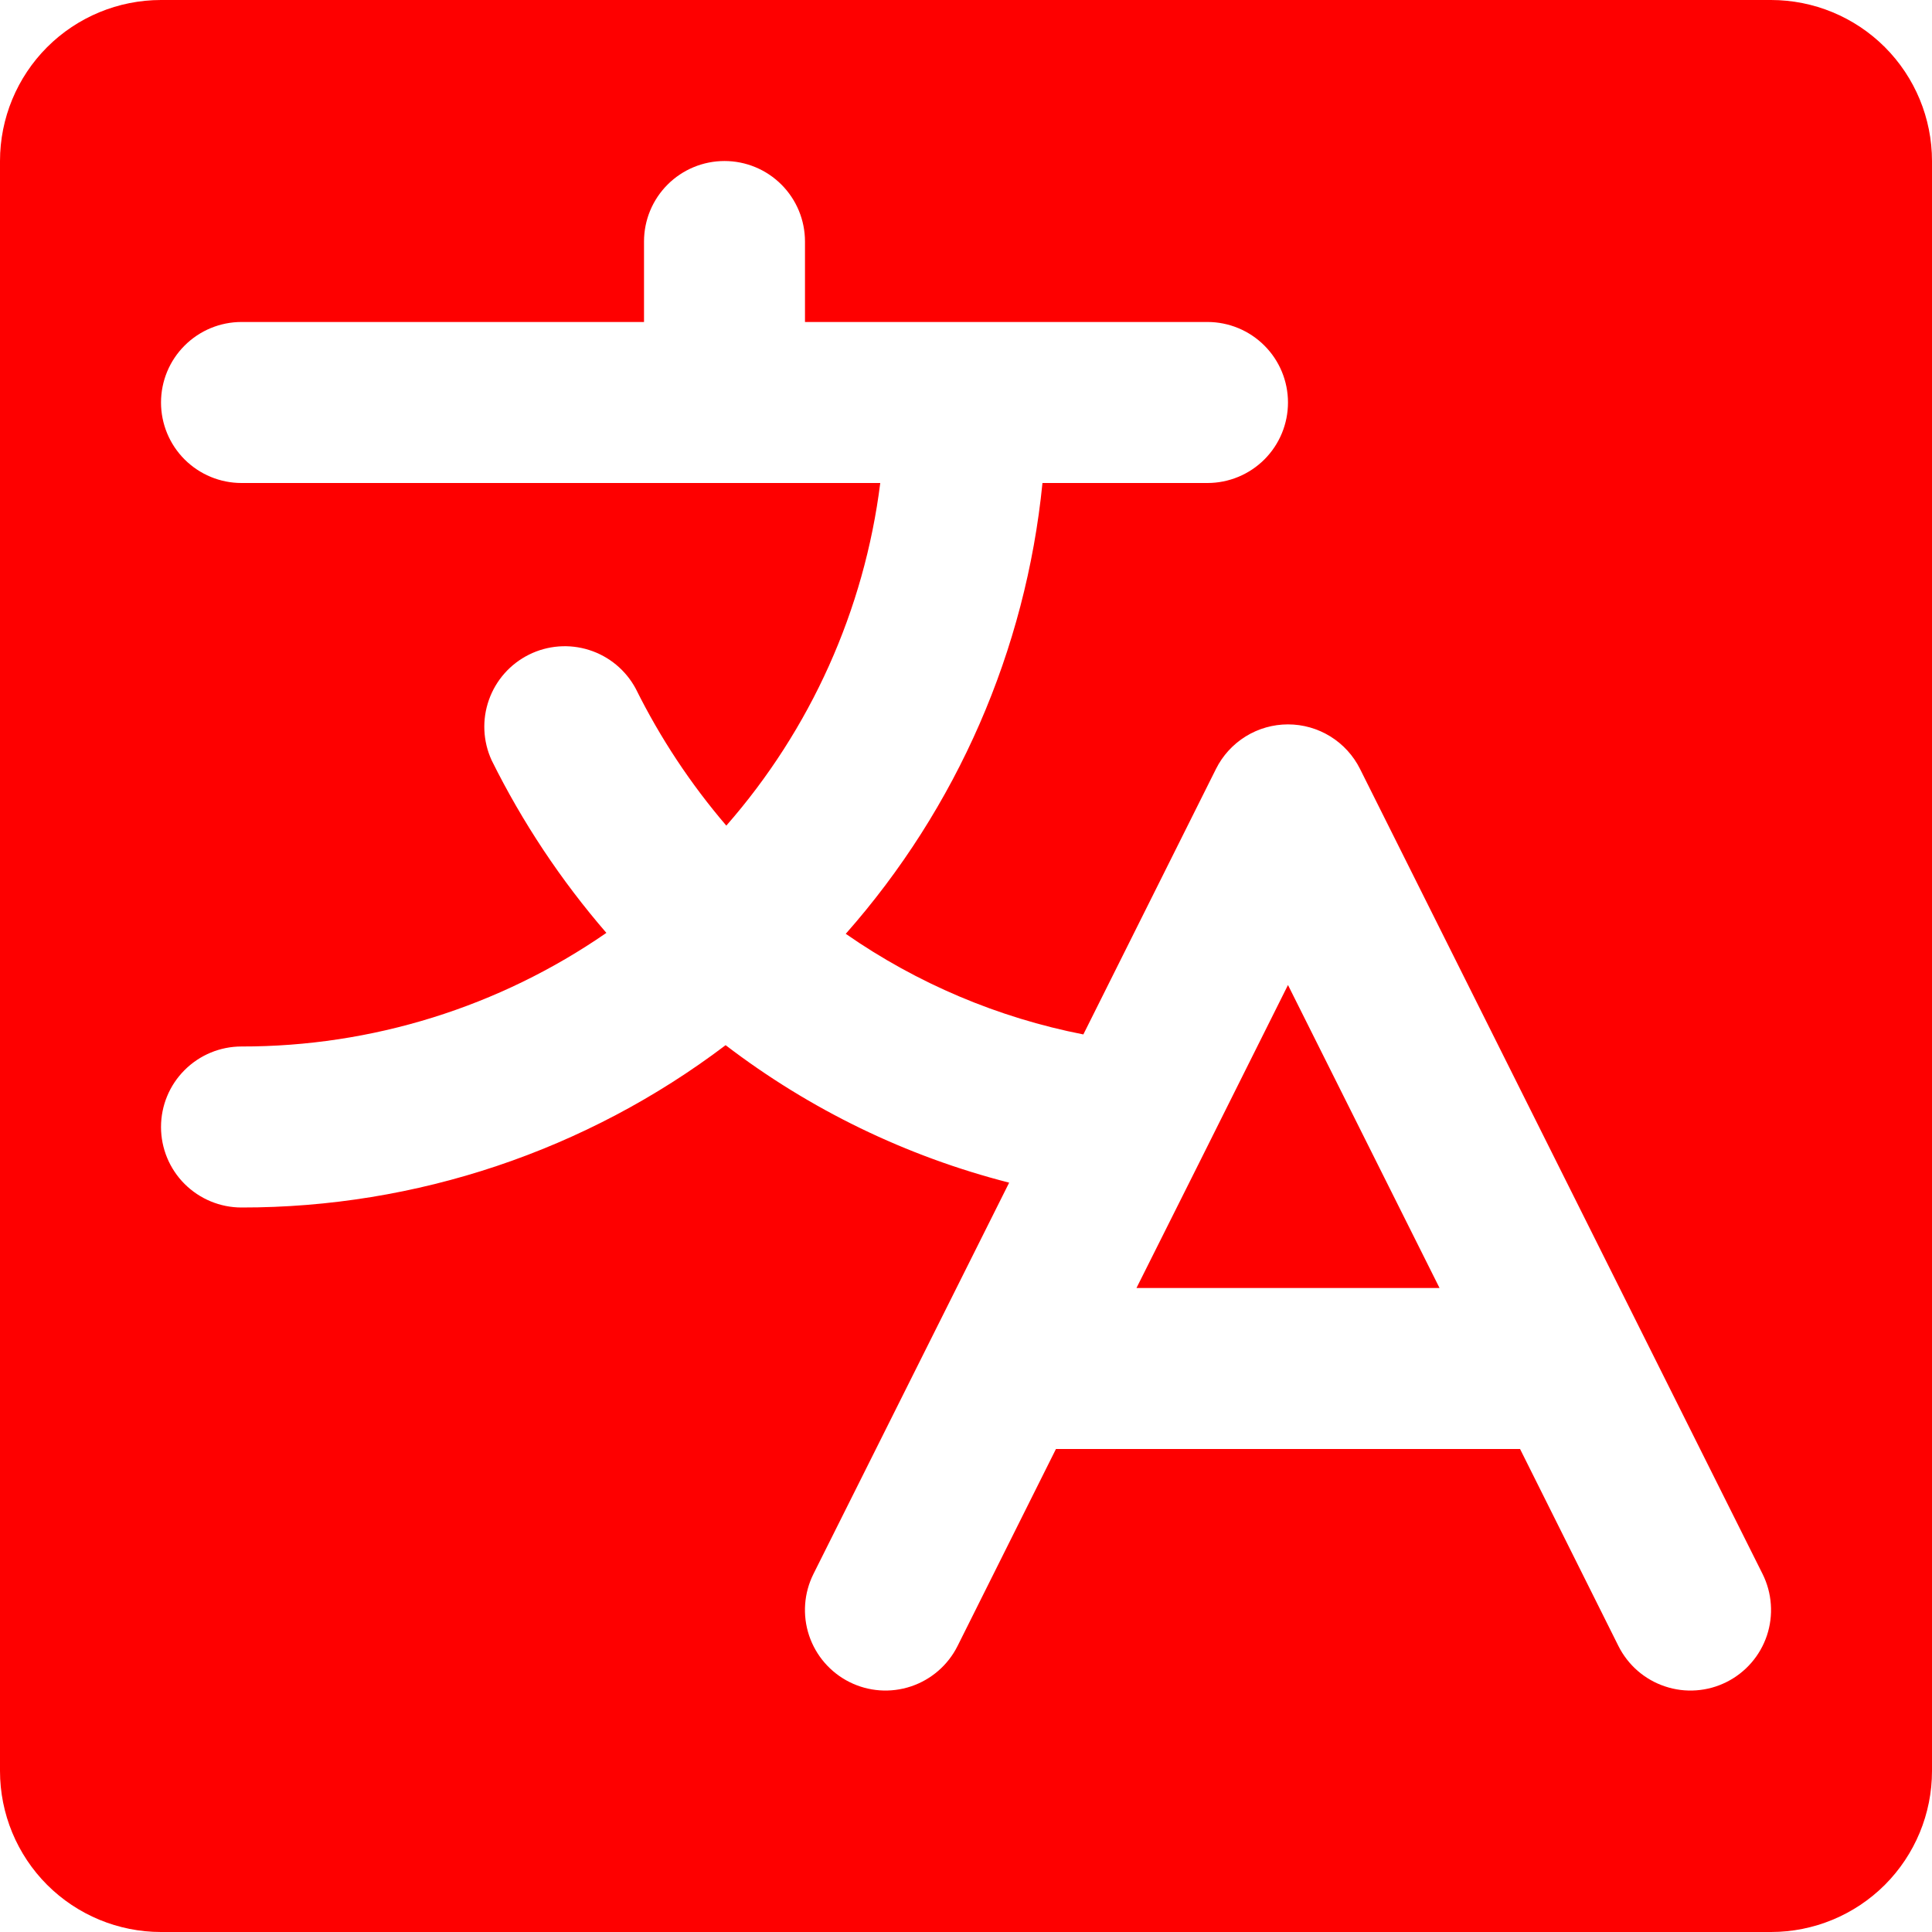 <?xml version="1.0" encoding="UTF-8"?> <svg xmlns="http://www.w3.org/2000/svg" width="50" height="50" viewBox="0 0 50 50" fill="none"><path d="M33.333 25.492L37.255 33.333H29.412L31.068 30.026L33.333 25.492ZM50 4.167V45.833C50 46.938 49.561 47.998 48.78 48.78C47.998 49.561 46.938 50 45.833 50H4.167C3.062 50 2.002 49.561 1.22 48.78C0.439 47.998 0 46.938 0 45.833V4.167C0 3.062 0.439 2.002 1.22 1.22C2.002 0.439 3.062 0 4.167 0H45.833C46.938 0 47.998 0.439 48.78 1.22C49.561 2.002 50 3.062 50 4.167ZM45.615 40.734L35.198 19.901C35.025 19.554 34.759 19.263 34.43 19.059C34.1 18.855 33.721 18.747 33.333 18.747C32.946 18.747 32.566 18.855 32.237 19.059C31.908 19.263 31.642 19.554 31.469 19.901L28.037 26.771C25.829 26.338 23.735 25.452 21.888 24.167C24.767 20.908 26.548 16.827 26.979 12.5H31.25C31.802 12.5 32.332 12.28 32.723 11.89C33.114 11.499 33.333 10.969 33.333 10.417C33.333 9.864 33.114 9.334 32.723 8.944C32.332 8.553 31.802 8.333 31.25 8.333H20.833V6.25C20.833 5.697 20.614 5.168 20.223 4.777C19.832 4.386 19.302 4.167 18.75 4.167C18.198 4.167 17.668 4.386 17.277 4.777C16.886 5.168 16.667 5.697 16.667 6.25V8.333H6.25C5.697 8.333 5.168 8.553 4.777 8.944C4.386 9.334 4.167 9.864 4.167 10.417C4.167 10.969 4.386 11.499 4.777 11.89C5.168 12.28 5.697 12.5 6.25 12.5H22.781C22.368 15.787 20.98 18.875 18.797 21.367C17.872 20.287 17.085 19.097 16.453 17.823C16.197 17.346 15.766 16.987 15.25 16.823C14.734 16.658 14.174 16.701 13.69 16.942C13.205 17.183 12.833 17.603 12.653 18.114C12.472 18.624 12.498 19.185 12.724 19.677C13.521 21.285 14.519 22.785 15.693 24.143C12.918 26.062 9.624 27.088 6.25 27.083C5.697 27.083 5.168 27.303 4.777 27.694C4.386 28.084 4.167 28.614 4.167 29.167C4.167 29.719 4.386 30.249 4.777 30.64C5.168 31.03 5.697 31.25 6.25 31.25C10.773 31.255 15.173 29.78 18.779 27.049C20.96 28.717 23.456 29.927 26.117 30.607L21.052 40.734C20.805 41.229 20.764 41.801 20.939 42.326C21.114 42.85 21.49 43.284 21.984 43.531C22.479 43.779 23.051 43.819 23.576 43.644C24.1 43.469 24.534 43.093 24.781 42.599L27.328 37.5H39.339L41.885 42.599C42.008 42.844 42.177 43.062 42.384 43.242C42.591 43.421 42.831 43.558 43.091 43.644C43.35 43.731 43.625 43.766 43.898 43.746C44.171 43.727 44.437 43.654 44.682 43.531C44.927 43.409 45.145 43.239 45.325 43.032C45.504 42.826 45.641 42.586 45.728 42.326C45.814 42.066 45.849 41.792 45.829 41.519C45.81 41.246 45.737 40.979 45.615 40.734Z" fill="#FE0000"></path></svg> 